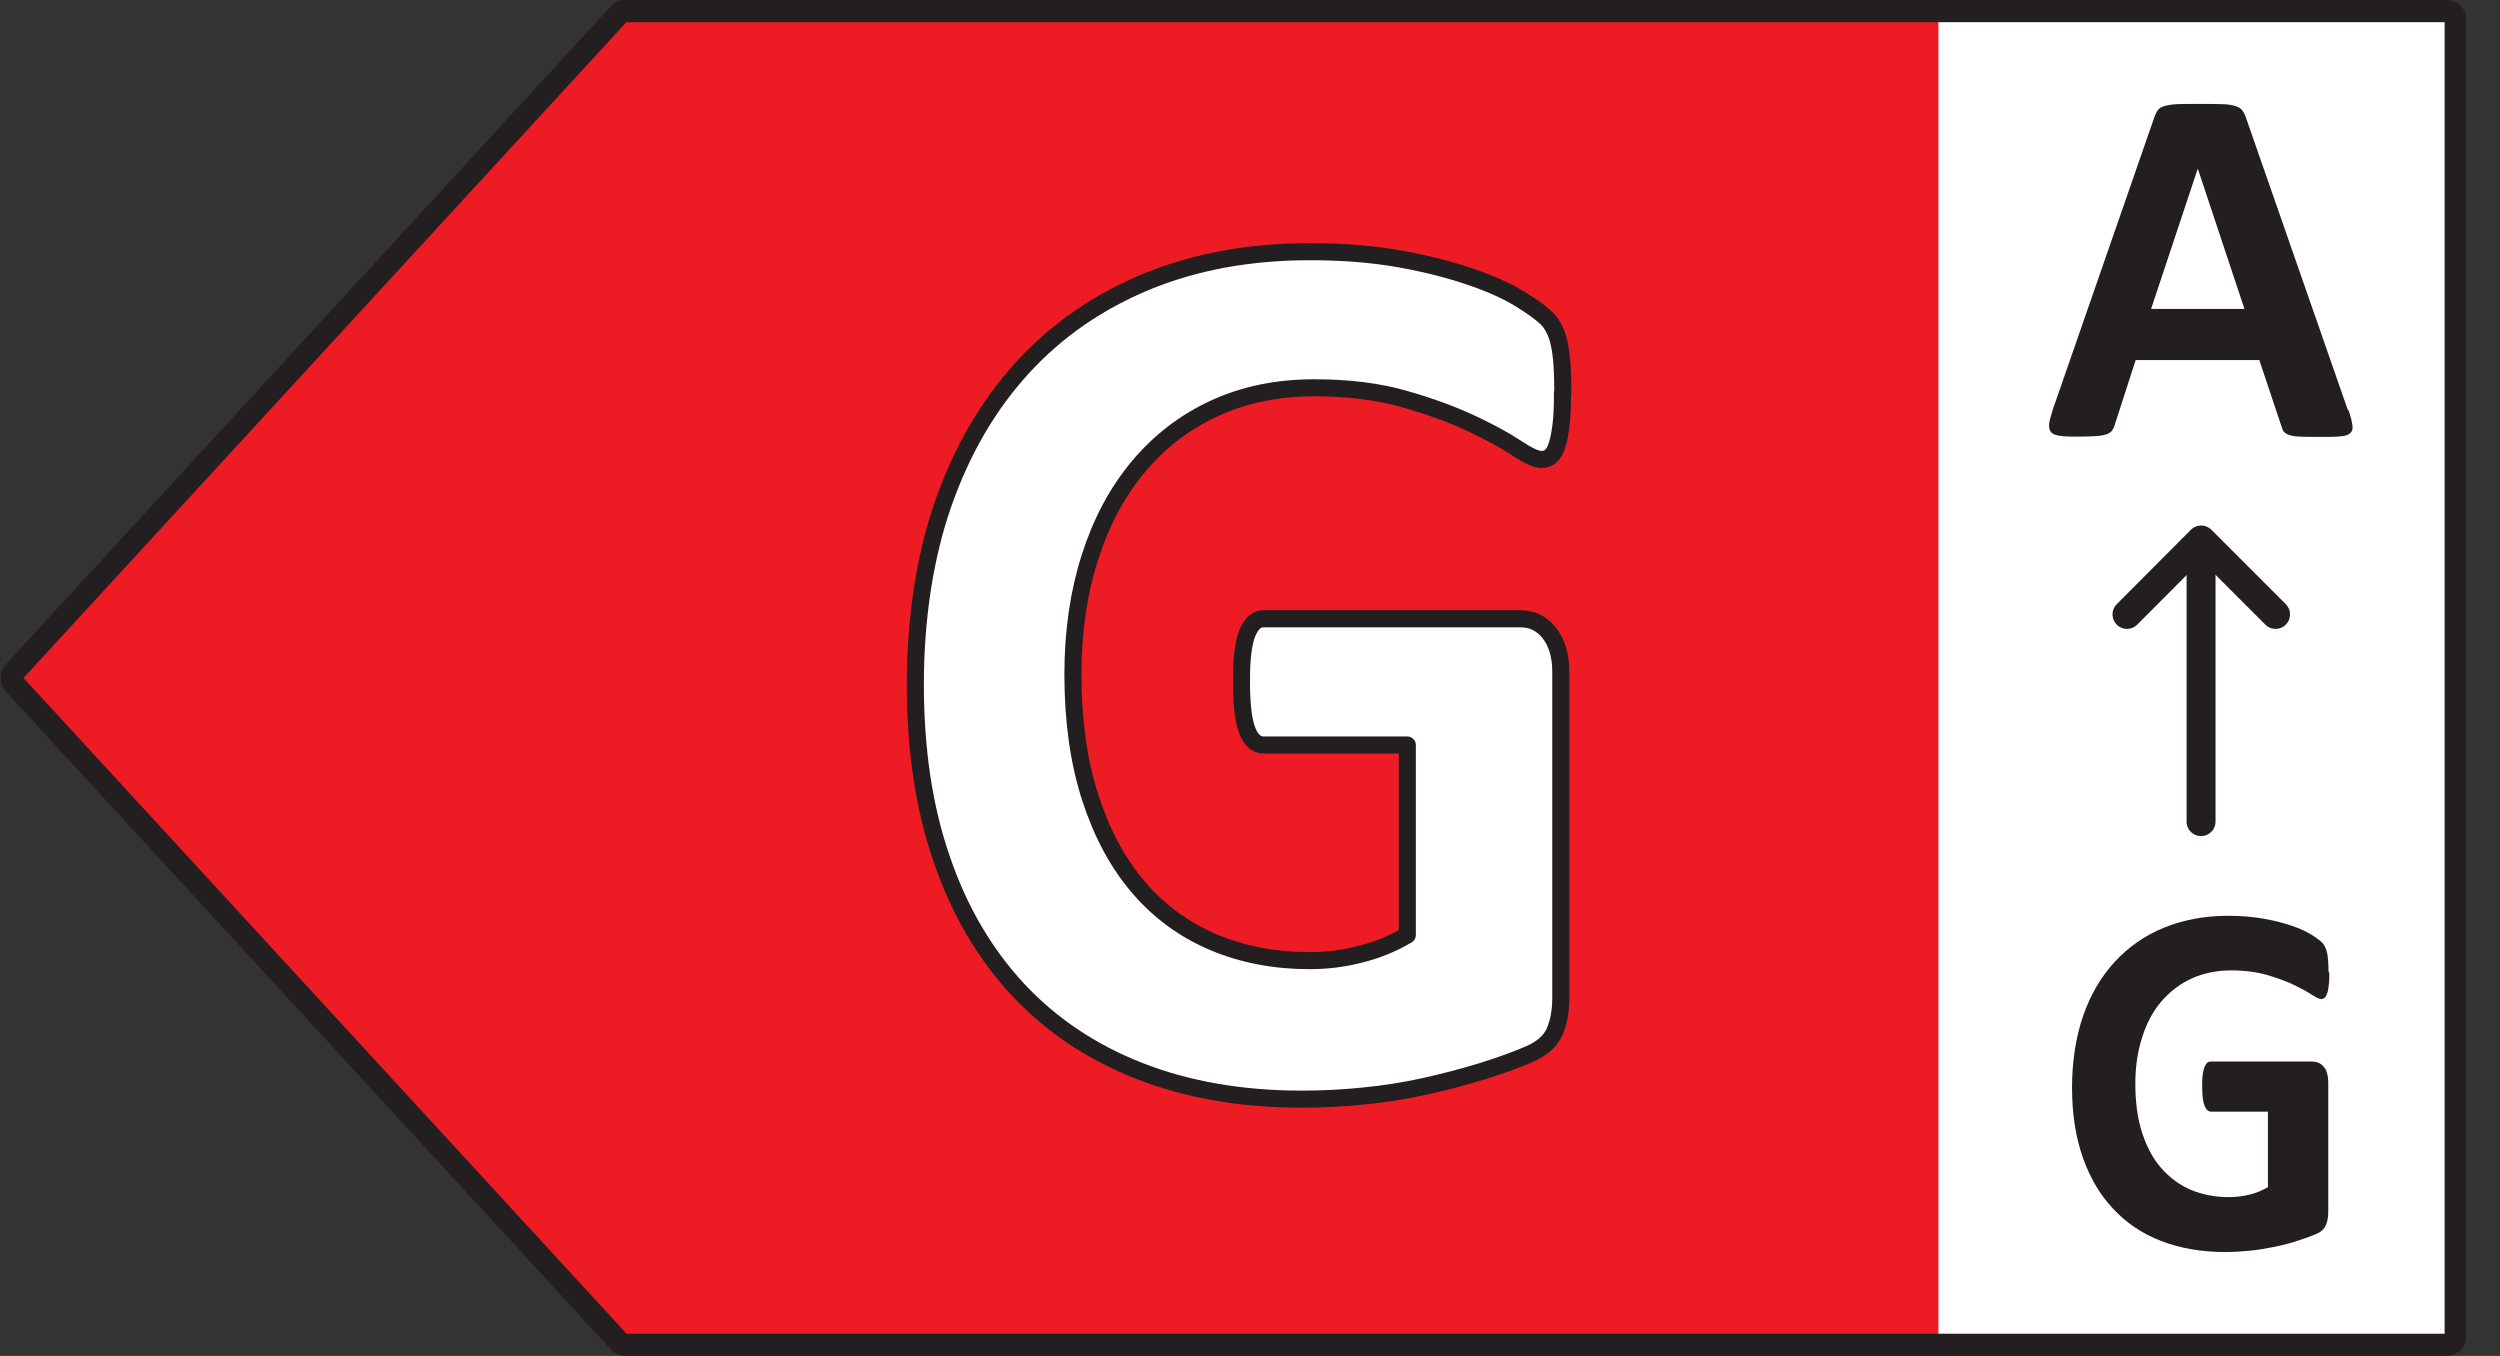 <svg width="59" height="32" viewBox="0 0 59 32" fill="none" xmlns="http://www.w3.org/2000/svg">
<rect x="0" y="0" width="59" height="32" fill="#333333" stroke="none"/>
<g clip-path="url(#clip0_2308_49798)">
<path d="M58.013 0.466H44.395V31.751H58.013V0.466Z" fill="white"/>
<path d="M14.462 0.492L0.205 16L14.462 31.508H45.747V0.492H14.462Z" fill="#ED1C24"/>
<path d="M14.769 0.262H57.725C57.853 0.262 57.955 0.364 57.955 0.492V31.508C57.955 31.636 57.853 31.738 57.725 31.738H14.769C14.705 31.738 14.641 31.713 14.603 31.662L0.34 16.153C0.257 16.064 0.257 15.93 0.34 15.847L14.603 0.332C14.648 0.287 14.705 0.255 14.769 0.255V0.262Z" stroke="#231F20" stroke-width="0.524" stroke-linecap="round" stroke-linejoin="round"/>
<path d="M55.427 9.685C55.478 9.832 55.503 9.941 55.516 10.03C55.529 10.113 55.516 10.177 55.465 10.222C55.414 10.267 55.344 10.292 55.229 10.298C55.114 10.311 54.961 10.311 54.769 10.311C54.578 10.311 54.405 10.311 54.29 10.305C54.175 10.305 54.092 10.286 54.029 10.267C53.971 10.247 53.926 10.222 53.901 10.19C53.875 10.158 53.856 10.113 53.843 10.062L53.32 8.498H50.402L49.91 10.018C49.898 10.075 49.872 10.12 49.847 10.158C49.821 10.196 49.776 10.228 49.719 10.247C49.661 10.267 49.578 10.286 49.47 10.292C49.361 10.298 49.227 10.305 49.055 10.305C48.87 10.305 48.729 10.305 48.621 10.286C48.519 10.273 48.442 10.247 48.404 10.196C48.365 10.152 48.353 10.088 48.359 9.998C48.372 9.915 48.404 9.8 48.448 9.66L50.843 2.765C50.868 2.694 50.894 2.643 50.926 2.599C50.958 2.554 51.009 2.522 51.079 2.503C51.149 2.484 51.245 2.464 51.373 2.458C51.5 2.452 51.66 2.452 51.864 2.452C52.1 2.452 52.286 2.452 52.426 2.458C52.566 2.458 52.675 2.477 52.752 2.503C52.828 2.522 52.886 2.56 52.918 2.605C52.95 2.65 52.981 2.707 53.007 2.784L55.408 9.673L55.427 9.685ZM51.864 3.99L50.766 7.291H52.969L51.871 3.99H51.864Z" fill="#231F20"/>
<path d="M51.945 19.39V12.776" stroke="#231F20" stroke-width="0.683" stroke-linecap="round" stroke-linejoin="round"/>
<path d="M53.703 14.5L51.947 12.744L50.197 14.5" stroke="#231F20" stroke-width="0.683" stroke-linecap="round" stroke-linejoin="round"/>
<path d="M54.972 22.953C54.972 23.068 54.972 23.163 54.959 23.247C54.953 23.329 54.94 23.393 54.921 23.445C54.902 23.495 54.883 23.527 54.864 23.547C54.838 23.566 54.813 23.578 54.781 23.578C54.736 23.578 54.659 23.54 54.551 23.47C54.442 23.4 54.302 23.323 54.129 23.24C53.957 23.157 53.746 23.081 53.504 23.01C53.261 22.94 52.98 22.902 52.655 22.902C52.31 22.902 52.003 22.966 51.722 23.093C51.441 23.221 51.205 23.406 51.007 23.636C50.809 23.866 50.656 24.153 50.554 24.485C50.446 24.817 50.394 25.181 50.394 25.577C50.394 26.017 50.446 26.401 50.554 26.733C50.663 27.065 50.809 27.346 51.007 27.569C51.205 27.792 51.435 27.965 51.703 28.08C51.978 28.195 52.278 28.252 52.603 28.252C52.763 28.252 52.923 28.233 53.082 28.195C53.242 28.156 53.382 28.099 53.523 28.016V26.235H52.182C52.118 26.235 52.067 26.19 52.029 26.101C51.991 26.011 51.971 25.858 51.971 25.647C51.971 25.539 51.971 25.443 51.984 25.366C51.991 25.29 52.01 25.232 52.023 25.188C52.042 25.143 52.061 25.111 52.086 25.085C52.112 25.06 52.144 25.053 52.176 25.053H54.57C54.627 25.053 54.678 25.066 54.723 25.085C54.768 25.105 54.806 25.136 54.844 25.181C54.883 25.226 54.908 25.277 54.921 25.341C54.94 25.405 54.947 25.475 54.947 25.551V28.603C54.947 28.725 54.928 28.827 54.889 28.916C54.851 29.006 54.774 29.076 54.653 29.127C54.532 29.178 54.385 29.229 54.212 29.286C54.04 29.344 53.855 29.389 53.67 29.427C53.485 29.465 53.293 29.497 53.102 29.516C52.91 29.535 52.718 29.548 52.52 29.548C51.952 29.548 51.448 29.459 51.001 29.286C50.554 29.114 50.177 28.859 49.864 28.52C49.552 28.188 49.315 27.78 49.149 27.301C48.983 26.822 48.9 26.279 48.9 25.666C48.9 25.053 48.99 24.472 49.162 23.974C49.335 23.476 49.584 23.049 49.909 22.698C50.235 22.346 50.618 22.078 51.071 21.893C51.525 21.708 52.035 21.612 52.591 21.612C52.897 21.612 53.178 21.638 53.427 21.682C53.682 21.727 53.9 21.784 54.085 21.848C54.27 21.912 54.429 21.982 54.551 22.059C54.672 22.136 54.761 22.2 54.813 22.257C54.864 22.314 54.896 22.391 54.921 22.493C54.94 22.595 54.953 22.742 54.953 22.94L54.972 22.953Z" fill="#231F20"/>
<path d="M36.875 9.257C36.875 9.547 36.867 9.797 36.843 10.006C36.819 10.215 36.787 10.384 36.746 10.505C36.706 10.634 36.658 10.714 36.593 10.771C36.537 10.819 36.465 10.843 36.376 10.843C36.255 10.843 36.062 10.755 35.796 10.578C35.531 10.4 35.176 10.207 34.734 9.998C34.291 9.789 33.767 9.595 33.148 9.418C32.535 9.241 31.827 9.152 31.014 9.152C30.144 9.152 29.363 9.314 28.663 9.636C27.962 9.958 27.366 10.417 26.867 11.012C26.368 11.608 25.99 12.317 25.724 13.146C25.458 13.975 25.321 14.901 25.321 15.908C25.321 17.011 25.458 17.985 25.732 18.83C26.006 19.676 26.384 20.376 26.875 20.948C27.366 21.52 27.954 21.946 28.639 22.236C29.323 22.526 30.08 22.671 30.909 22.671C31.312 22.671 31.714 22.623 32.109 22.518C32.503 22.421 32.874 22.268 33.212 22.067V17.582H29.822C29.653 17.582 29.524 17.47 29.436 17.244C29.347 17.019 29.299 16.64 29.299 16.101C29.299 15.819 29.307 15.586 29.331 15.4C29.355 15.215 29.387 15.062 29.436 14.942C29.484 14.829 29.54 14.74 29.605 14.684C29.669 14.627 29.742 14.603 29.822 14.603H35.861C36.006 14.603 36.143 14.627 36.255 14.684C36.368 14.74 36.473 14.821 36.561 14.934C36.65 15.046 36.714 15.175 36.763 15.328C36.811 15.481 36.835 15.658 36.835 15.859V23.557C36.835 23.855 36.787 24.12 36.69 24.346C36.593 24.571 36.392 24.748 36.094 24.877C35.796 25.006 35.426 25.143 34.983 25.28C34.54 25.417 34.081 25.537 33.606 25.642C33.131 25.747 32.656 25.819 32.173 25.867C31.69 25.916 31.207 25.94 30.716 25.94C29.291 25.94 28.011 25.715 26.883 25.272C25.756 24.829 24.798 24.185 24.017 23.347C23.236 22.502 22.632 21.479 22.221 20.264C21.803 19.056 21.602 17.679 21.602 16.149C21.602 14.62 21.819 13.146 22.262 11.882C22.705 10.618 23.333 9.547 24.138 8.669C24.951 7.784 25.925 7.115 27.077 6.64C28.22 6.173 29.5 5.94 30.909 5.94C31.682 5.94 32.391 5.996 33.027 6.109C33.663 6.222 34.218 6.367 34.693 6.528C35.168 6.689 35.563 6.866 35.877 7.059C36.191 7.252 36.408 7.413 36.537 7.55C36.658 7.687 36.755 7.888 36.803 8.138C36.859 8.396 36.883 8.766 36.883 9.265L36.875 9.257Z" fill="white" stroke="#231F20" stroke-width="0.403" stroke-linecap="round" stroke-linejoin="round"/>
</g>
<defs>
<clipPath id="clip0_2308_49798">
<rect width="58.196" height="32" fill="white" transform="matrix(-1 0 0 1 58.197 0)"/>
</clipPath>
</defs>
</svg>
